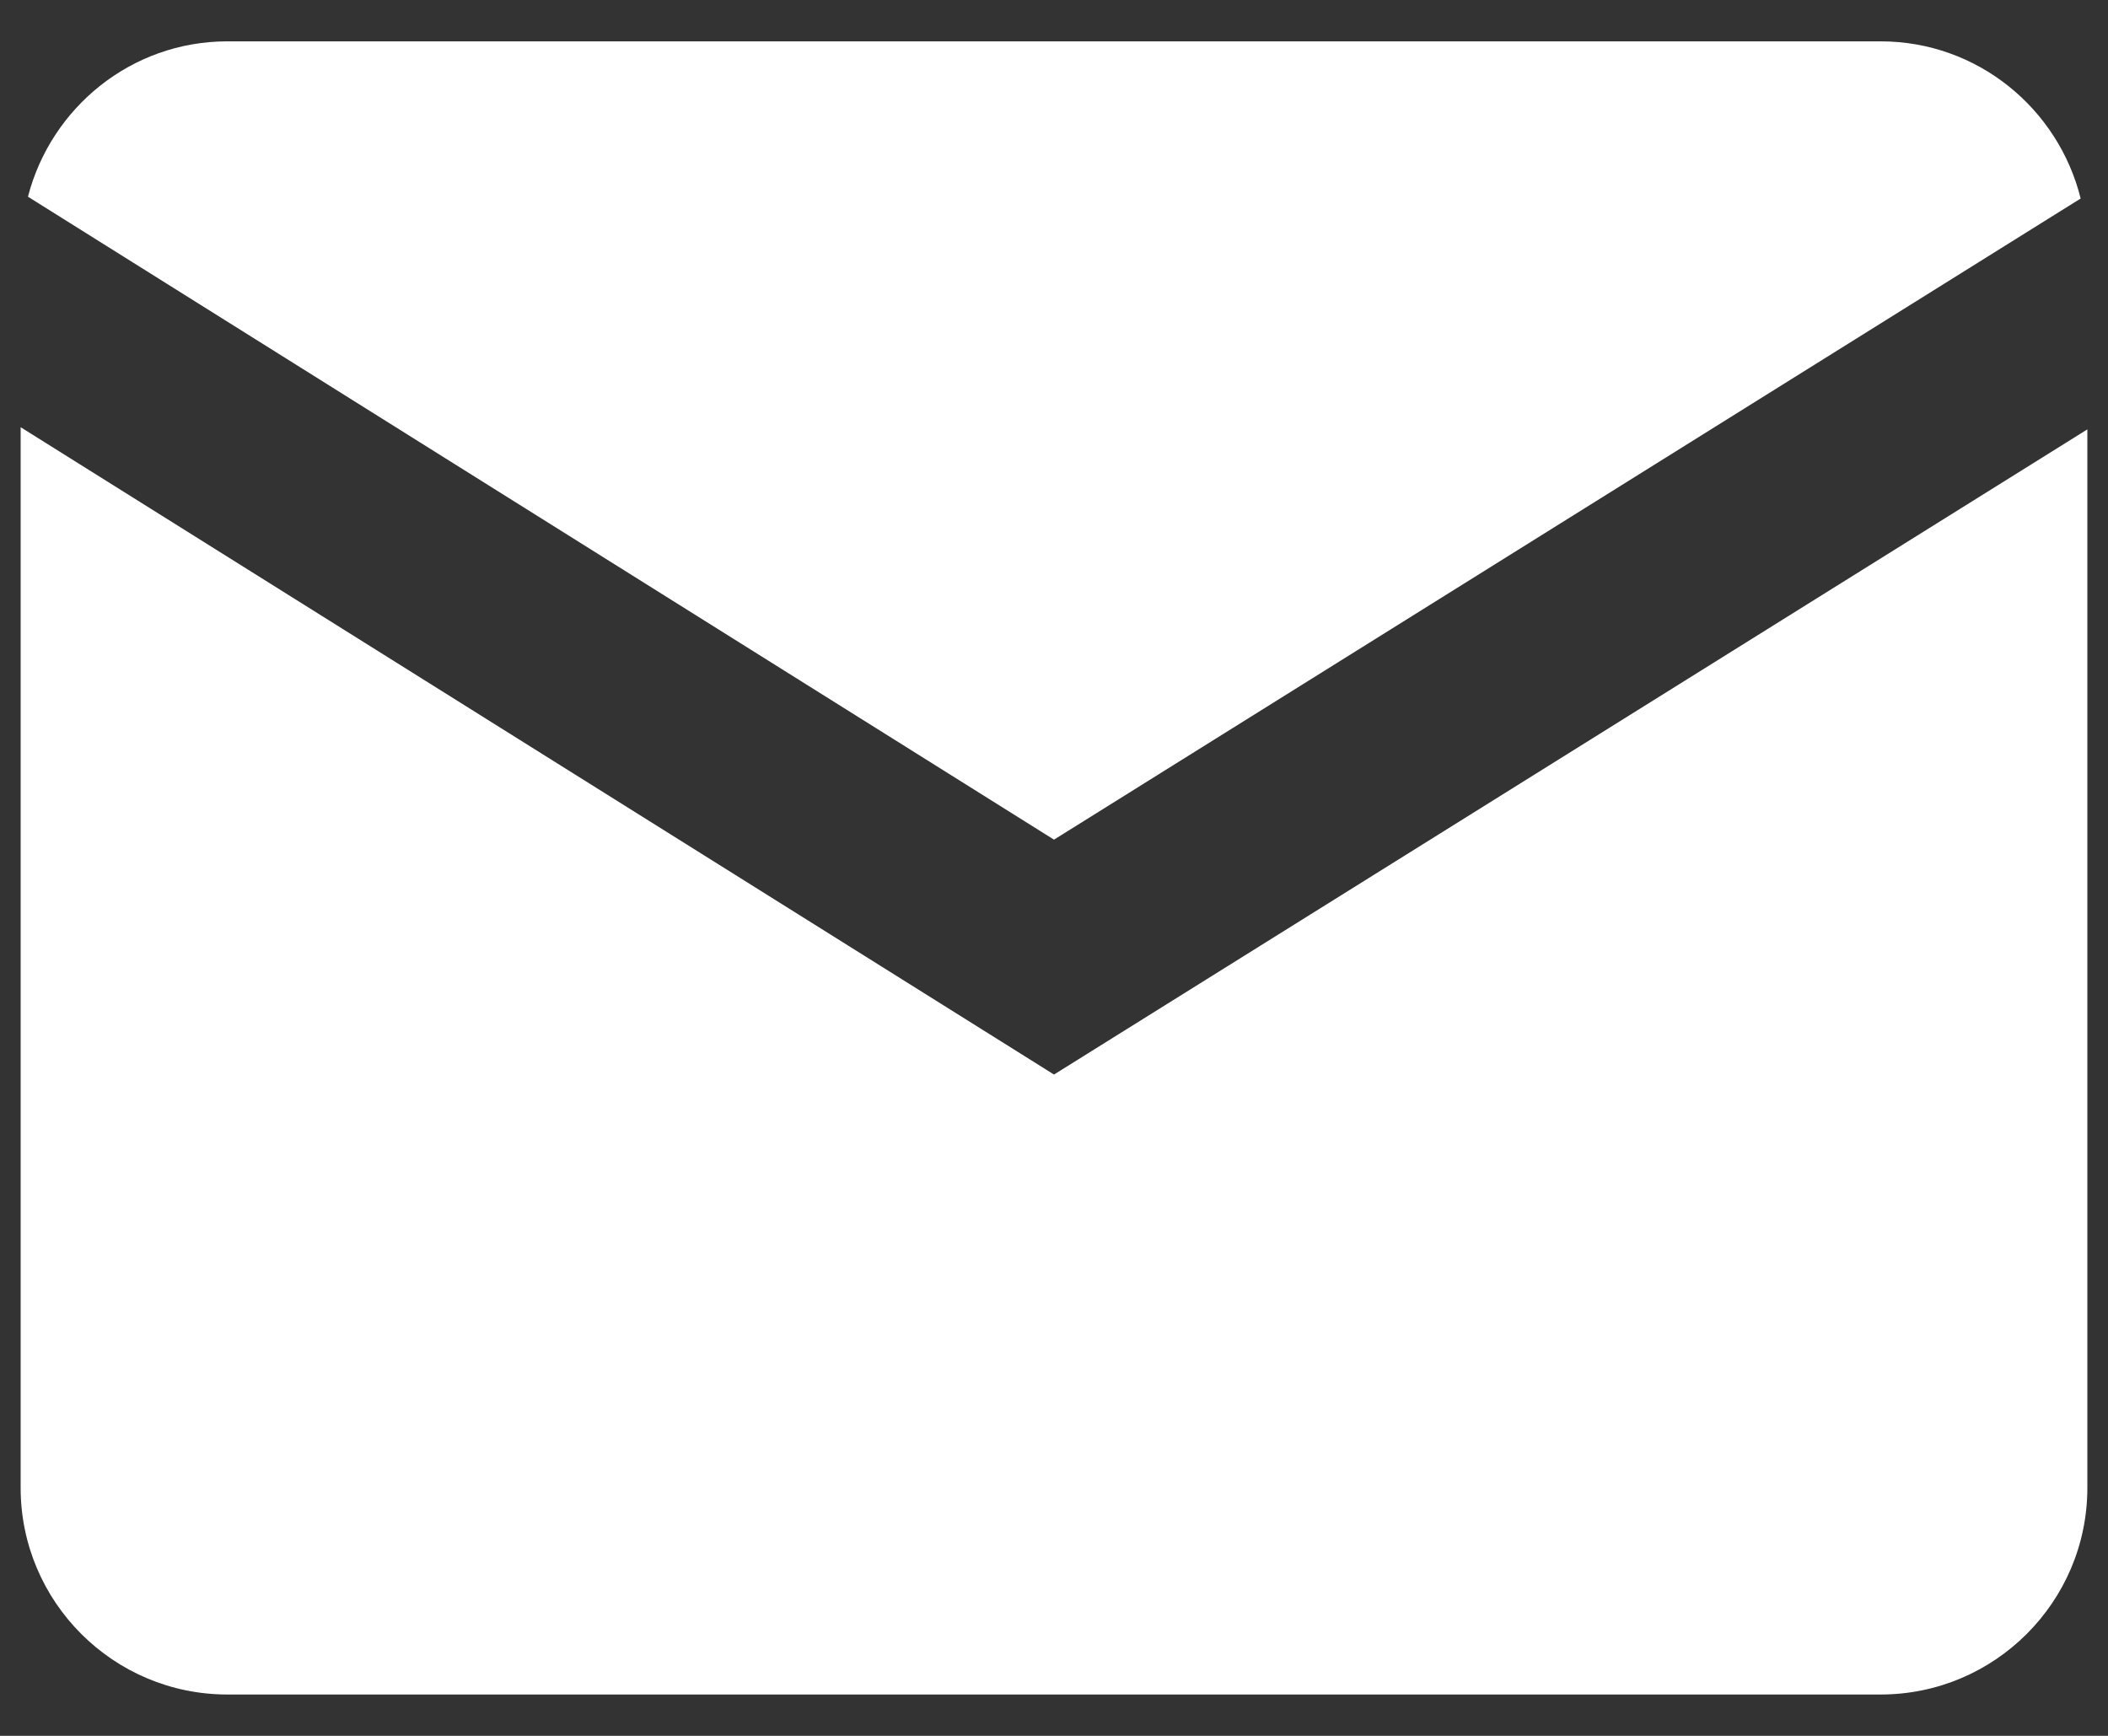 <svg width="34" height="28" viewBox="0 0 34 28" fill="none" xmlns="http://www.w3.org/2000/svg">
<rect x="0" y="0" width="34" height="28" fill="#333333" stroke="none"/>
<path d="M3.667 0.667C2.117 0.667 0.821 1.738 0.451 3.173L17 13.544L33.559 3.202C33.199 1.751 31.895 0.667 30.333 0.667L3.667 0.667ZM0.333 6.891V24C0.333 25.838 1.828 27.333 3.667 27.333H30.333C32.172 27.333 33.667 25.838 33.667 24V6.926L17 17.333L0.333 6.891Z" fill="white"/>
</svg>
